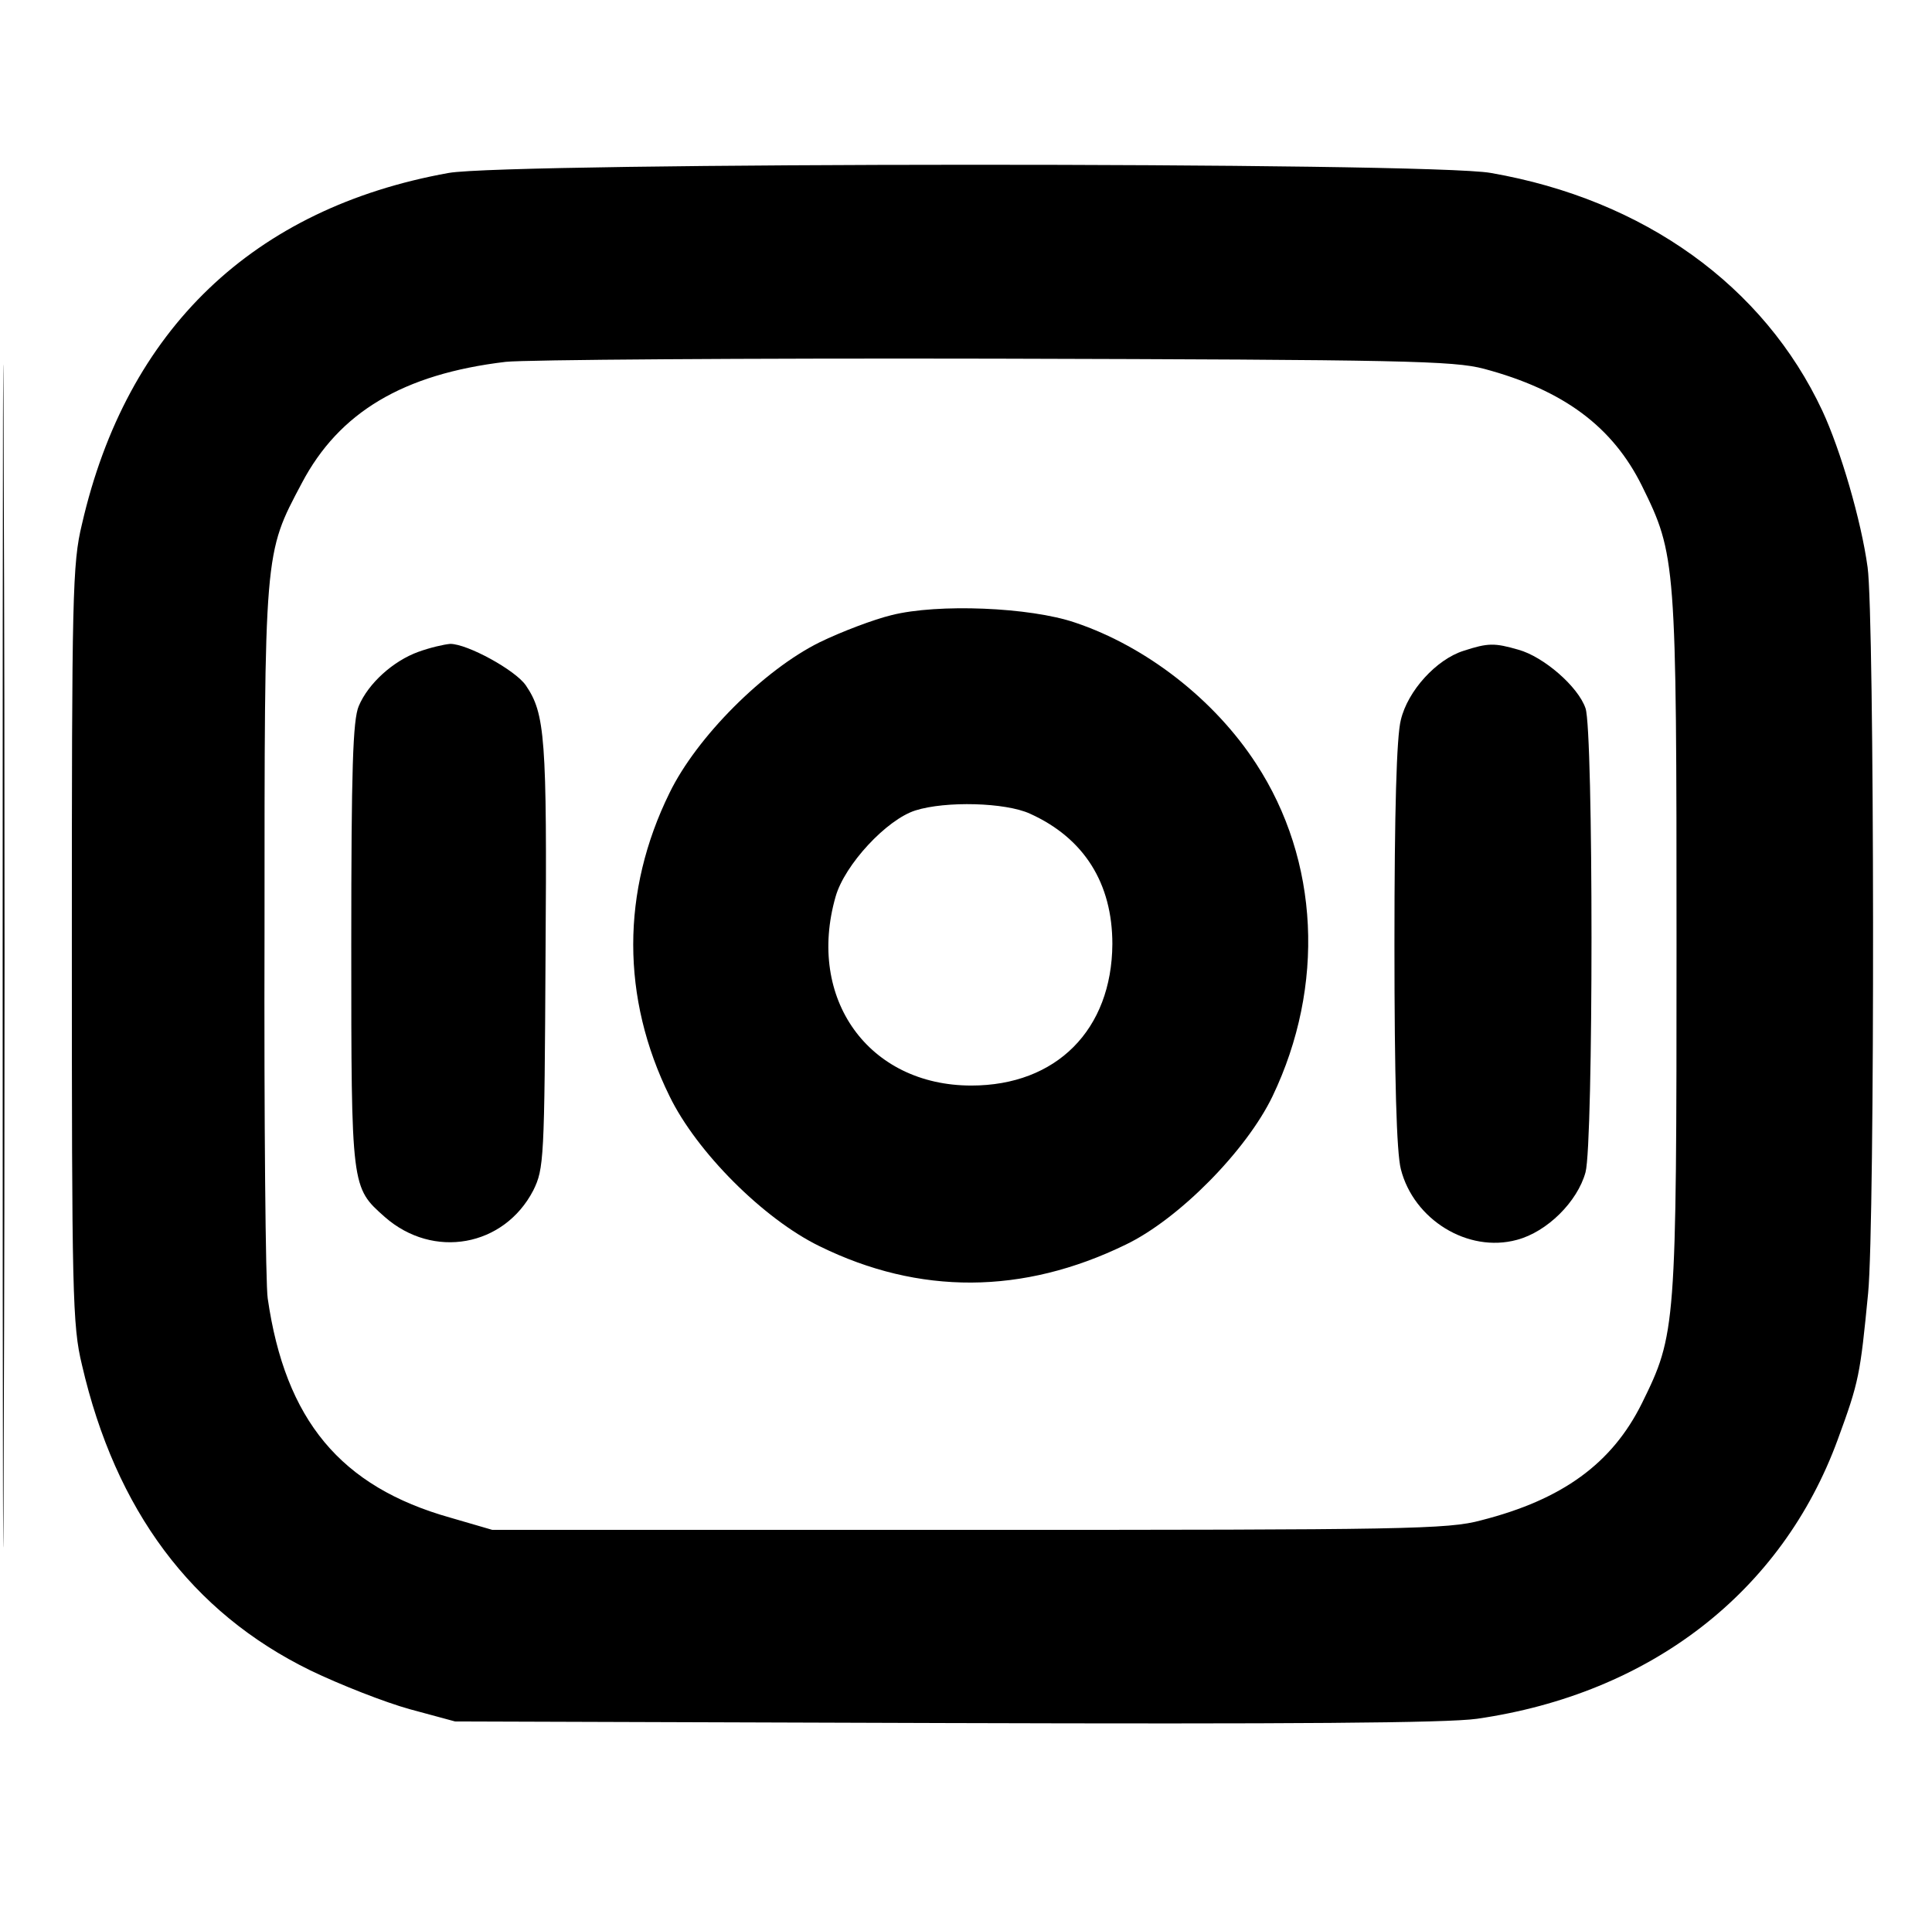 <?xml version="1.0" standalone="no"?>
<!DOCTYPE svg PUBLIC "-//W3C//DTD SVG 20010904//EN"
 "http://www.w3.org/TR/2001/REC-SVG-20010904/DTD/svg10.dtd">
<svg version="1.0" xmlns="http://www.w3.org/2000/svg"
 width="363pt" height="359pt" viewBox="0 0 363 359"
 preserveAspectRatio="xMidYMid meet">
<g transform="translate(0,359) scale(0.1,-0.1)"
fill="#000000" stroke="none">
<path d="M5 1795 c0 -990 1 -1396 2 -903 2 493 2 1303 0 1800 -1 497 -2 93 -2
-897z"/>
<path d="M843 3265 c-367 -66 -605 -294 -689 -660 -18 -74 -19 -134 -19 -790
0 -656 1 -716 19 -790 63 -273 206 -465 429 -574 56 -27 140 -60 187 -73 l85
-23 920 -3 c654 -2 943 0 1000 8 326 47 573 238 678 525 40 109 42 121 57 275
13 134 12 1272 -1 1364 -12 88 -51 221 -85 294 -110 235 -335 397 -623 447
-116 21 -1846 20 -1958 0z m1945 -368 c150 -40 242 -109 297 -220 64 -130 65
-140 65 -862 0 -722 -1 -732 -65 -862 -56 -113 -149 -181 -302 -220 -62 -17
-143 -18 -963 -18 l-895 0 -79 23 c-206 58 -310 183 -343 412 -4 25 -7 335 -6
690 0 719 -1 708 70 842 70 133 190 205 383 228 36 4 450 7 920 6 767 -2 861
-4 918 -19z"/>
<path d="M1675 2434 c-33 -8 -94 -31 -135 -51 -105 -52 -231 -178 -282 -283
-91 -185 -91 -385 0 -570 51 -105 177 -231 282 -282 187 -92 382 -91 575 3
100 48 227 177 276 279 99 207 88 443 -31 625 -78 120 -206 220 -340 265 -85
29 -258 36 -345 14z m260 -373 c102 -46 155 -131 155 -245 -1 -161 -105 -266
-265 -266 -193 0 -310 163 -255 355 17 60 96 145 150 162 57 18 169 15 215 -6z"/>
<path d="M786 2365 c-47 -17 -94 -59 -112 -102 -11 -26 -14 -117 -14 -448 0
-459 0 -456 63 -512 91 -80 224 -56 279 50 20 41 21 56 23 442 3 410 -1 454
-37 507 -20 29 -110 78 -142 78 -12 -1 -38 -7 -60 -15z"/>
<path d="M2750 2367 c-51 -16 -105 -75 -118 -130 -8 -31 -12 -170 -12 -422 0
-252 4 -391 12 -422 24 -95 126 -158 218 -133 57 15 114 72 129 127 15 55 15
830 0 872 -14 41 -79 97 -126 110 -45 13 -57 13 -103 -2z"/>
</g>
</svg>
